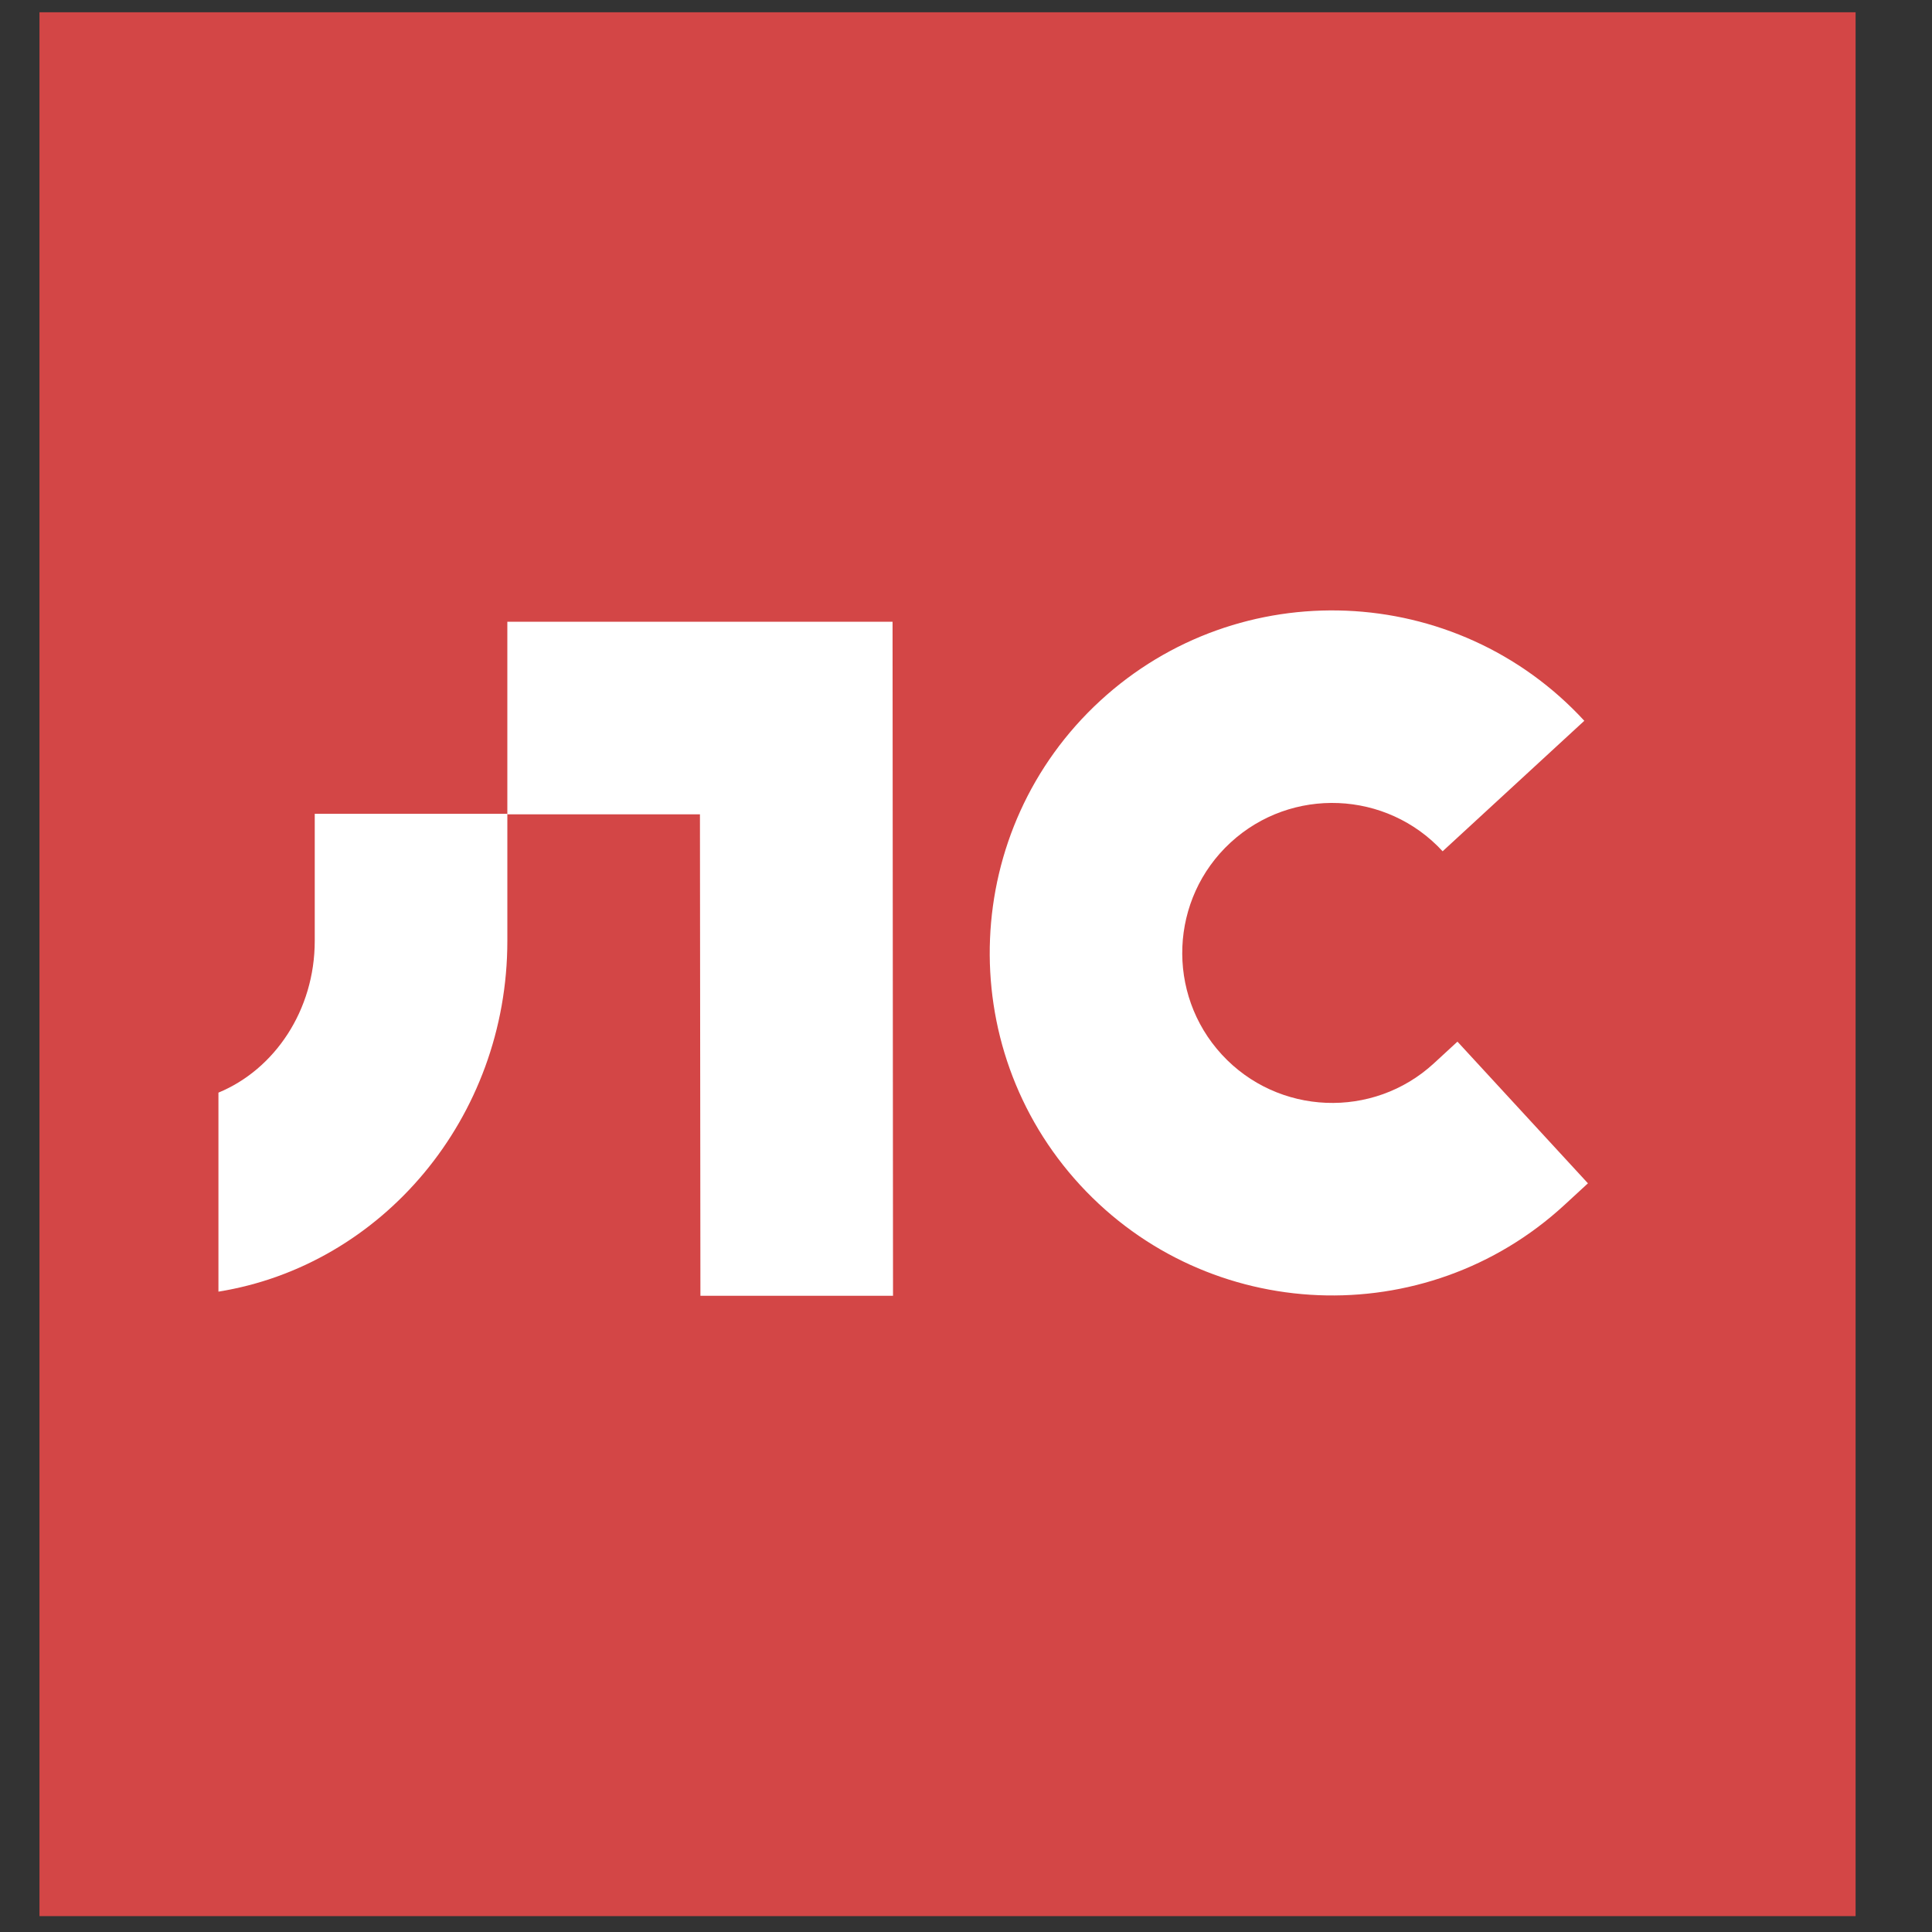 <?xml version="1.0" encoding="UTF-8" standalone="no"?> <svg xmlns="http://www.w3.org/2000/svg" xmlns:xlink="http://www.w3.org/1999/xlink" xmlns:serif="http://www.serif.com/" width="100%" height="100%" viewBox="0 0 381 381" xml:space="preserve" style="fill-rule:evenodd;clip-rule:evenodd;stroke-linejoin:round;stroke-miterlimit:2;"><rect x="0" y="0" width="381" height="381" fill="#333333" stroke="none"/> <g transform="matrix(1,0,0,1,-35755,-6835)"> <g id="готовим-к-проверке" serif:id="готовим к проверке" transform="matrix(1.491,0,0,1.491,-14055.7,-3452.51)"> <rect x="33412.8" y="6901.36" width="254.883" height="254.883" style="fill:none;"></rect> <clipPath id="_clip1"> <rect x="33412.8" y="6901.36" width="254.883" height="254.883"></rect> </clipPath> <g clip-path="url(#_clip1)"> <g transform="matrix(0.606,0,0,0.606,13200.2,2766.28)"> <g transform="matrix(1.789,0,0,1.789,32826.8,6218.7)"> <rect x="281.346" y="335.397" width="234.978" height="234.977" style="fill:rgb(211,70,70);"></rect> </g> <g transform="matrix(1.789,0,0,1.789,32826.8,6211.15)"> <path d="M450.758,498.836C440.062,498.396 429.533,493.884 421.723,485.405C406.109,468.448 407.199,441.949 424.154,426.332C441.11,410.714 467.611,411.805 483.229,428.762L465.944,444.681C459.106,437.256 447.501,436.777 440.073,443.616C432.648,450.455 432.17,462.061 439.009,469.488C445.848,476.914 457.456,477.39 464.88,470.551L467.752,467.905L483.671,485.191L480.799,487.836C472.32,495.644 461.455,499.276 450.758,498.836" style="fill:white;fill-rule:nonzero;"></path> </g> <g transform="matrix(1.789,0,0,1.789,32826.8,6221.17)"> <path d="M398.892,493.311L375.394,493.311L375.337,434.574L351.839,434.574L351.839,411.077L398.835,411.077L398.892,493.311Z" style="fill:white;fill-rule:nonzero;"></path> </g> <g transform="matrix(1.789,0,0,1.789,32826.8,6262.19)"> <path d="M328.342,411.578L328.342,427.084C328.342,435.548 323.446,442.768 316.593,445.597L316.593,469.876C336.528,466.673 351.84,448.704 351.84,427.084L351.84,411.578L328.342,411.578Z" style="fill:white;fill-rule:nonzero;"></path> </g> </g> </g> </g> </g> </svg> 